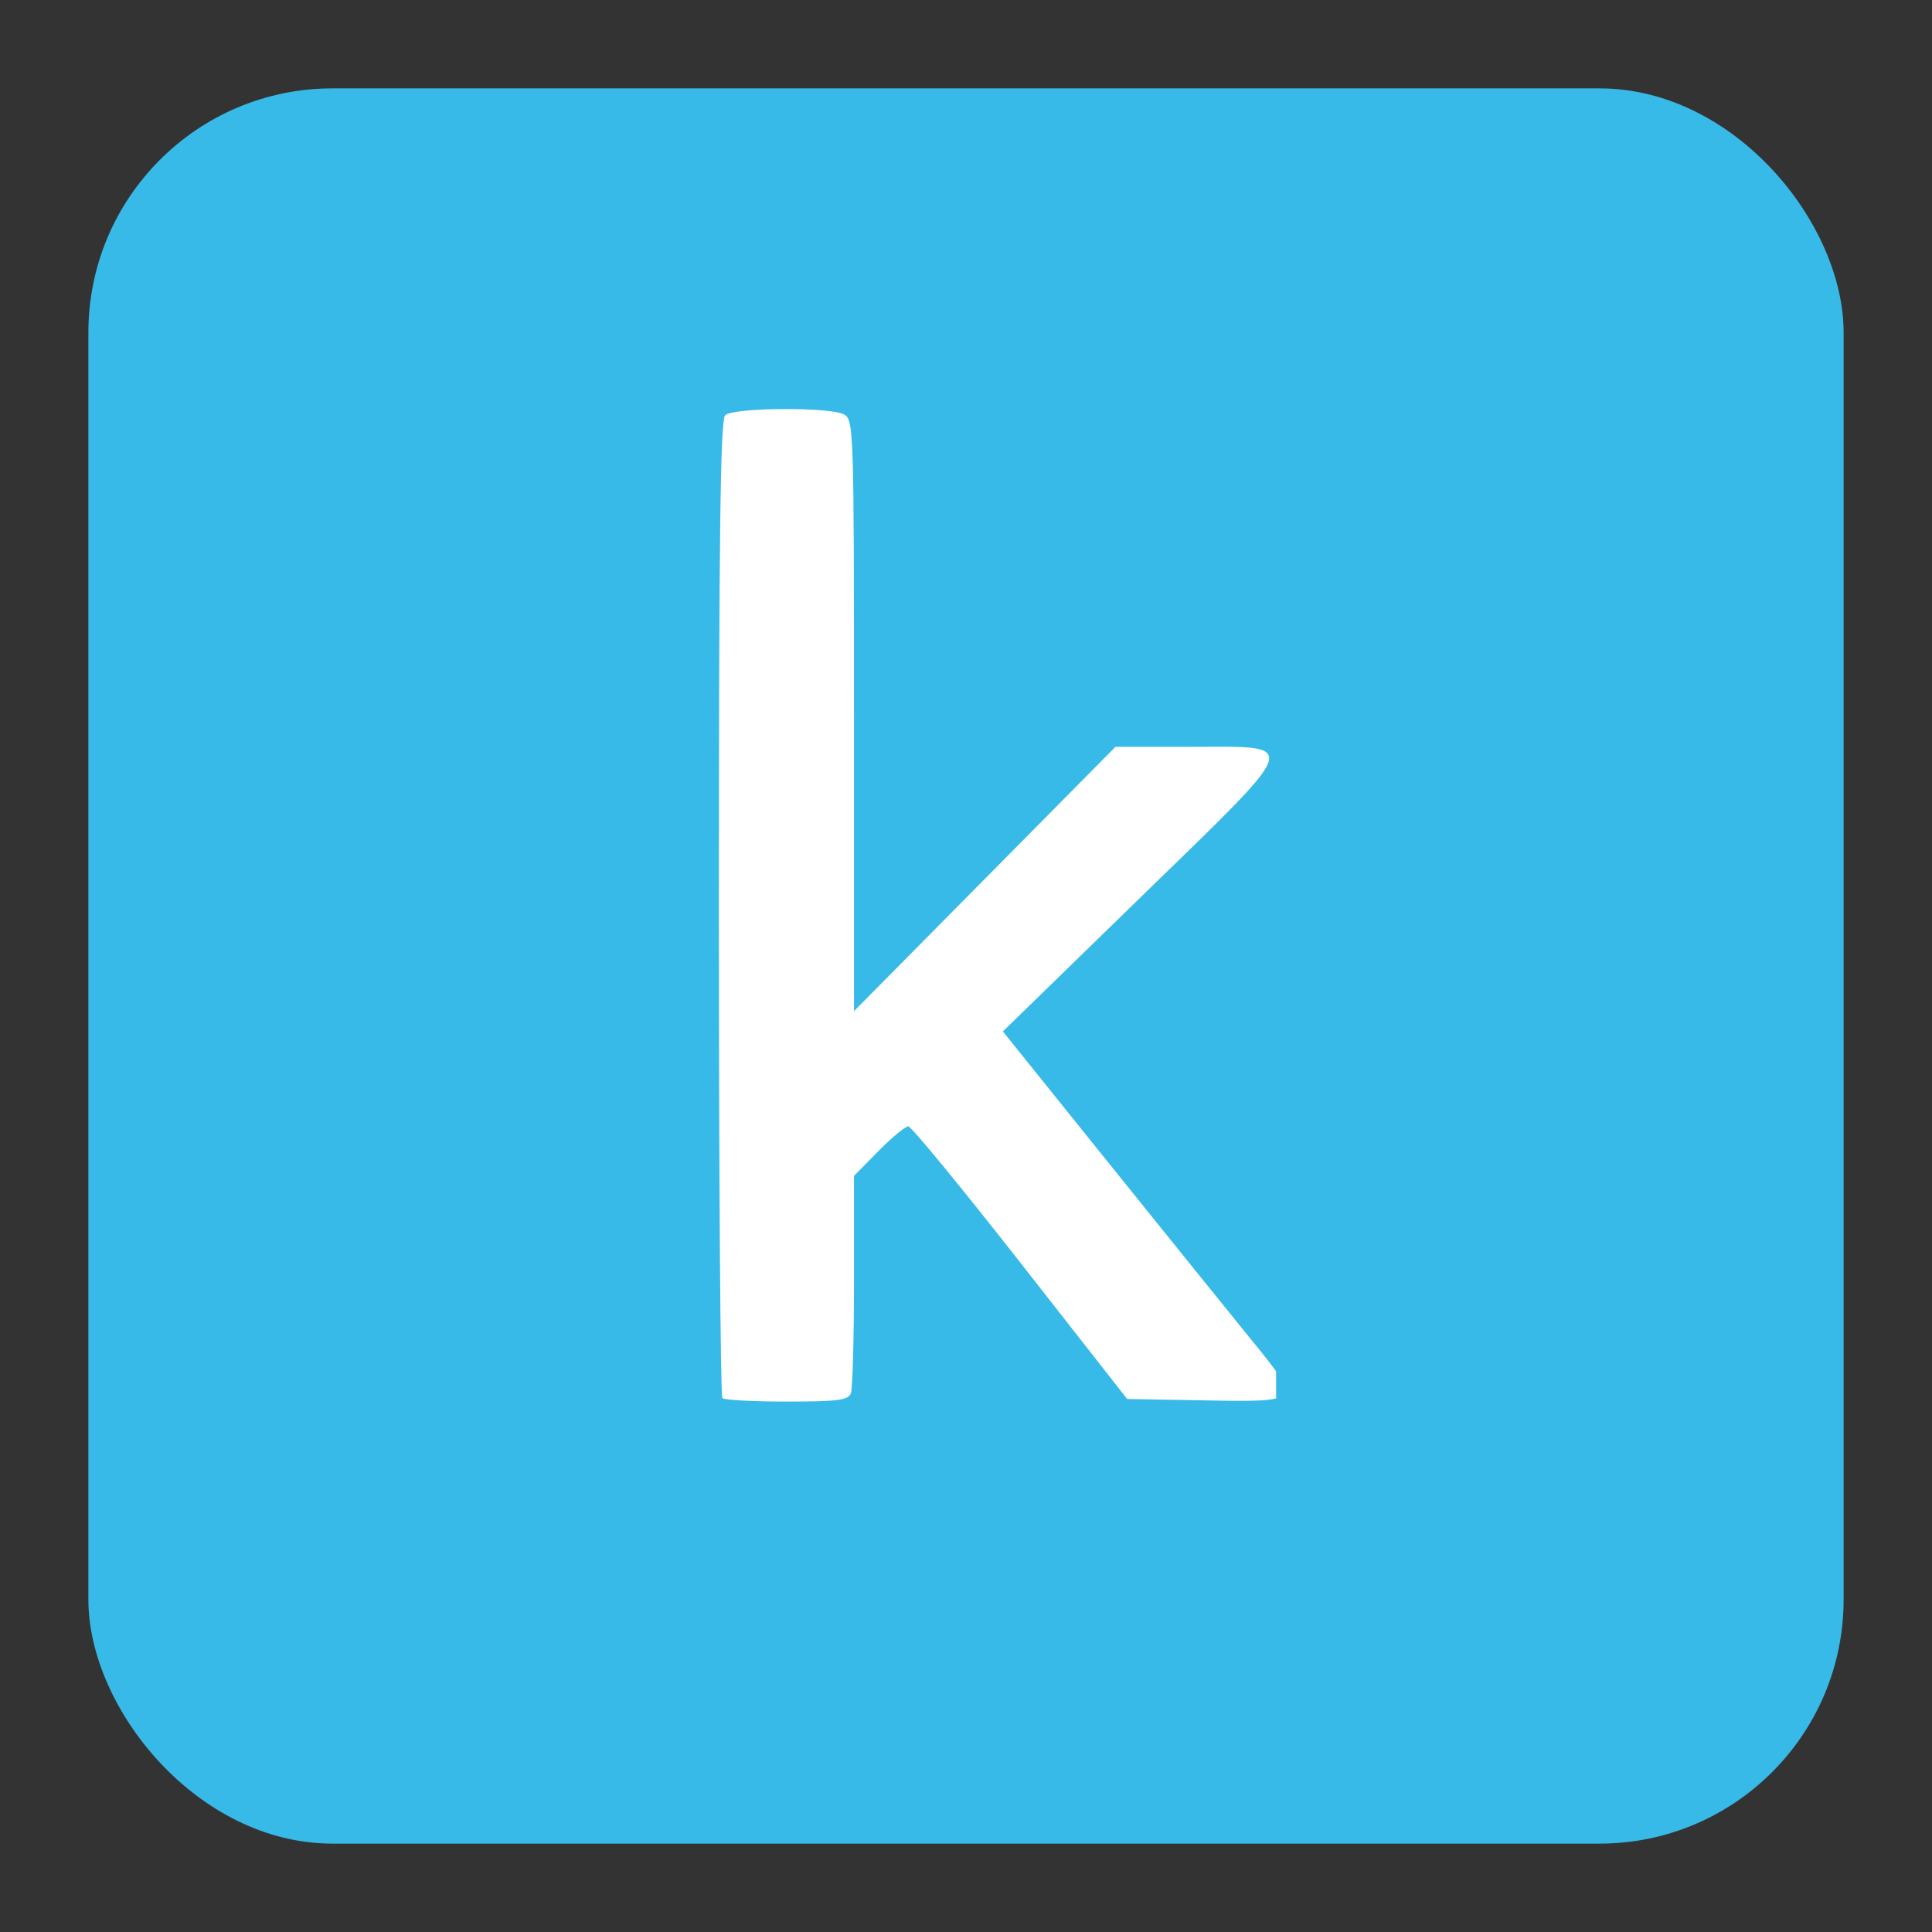 <?xml version="1.0" encoding="UTF-8" standalone="no"?>
<svg
   xmlns:dc="http://purl.org/dc/elements/1.1/"
   xmlns:cc="http://creativecommons.org/ns#"
   xmlns:rdf="http://www.w3.org/1999/02/22-rdf-syntax-ns#"
   xmlns:svg="http://www.w3.org/2000/svg"
   xmlns="http://www.w3.org/2000/svg"
   xmlns:sodipodi="http://sodipodi.sourceforge.net/DTD/sodipodi-0.dtd"
   xmlns:inkscape="http://www.inkscape.org/namespaces/inkscape"
   sodipodi:docname="kaggle-sqr.svg"
   inkscape:version="1.0 (4035a4fb49, 2020-05-01)"
   id="svg1646"
   version="1.1"
   viewBox="0 0 131.162 131.162"
   height="131.162mm"
   width="131.162mm"
   inkscape:export-filename="C:\Users\Bartek\Desktop\personal\bartlomiejnowak94\pics\html-sqr.png"
   inkscape:export-xdpi="96"
   inkscape:export-ydpi="96">
  <rect x="0" y="0" width="131.162" height="131.162" fill="#333333" stroke="none"/>
  <defs
     id="defs1640">
    <clipPath
       id="clipPath34"
       clipPathUnits="userSpaceOnUse">
      <rect
         y="-17.574"
         x="-102.768"
         height="59.334"
         width="77.508"
         id="rect36"
         style="fill:#ffffff;stroke:#ffffff;stroke-width:1.6;stroke-linejoin:round" />
    </clipPath>
    <clipPath
       id="clipPath56"
       clipPathUnits="userSpaceOnUse">
      <rect
         y="-60.337"
         x="25.521"
         height="86.595"
         width="54.523"
         id="rect58"
         style="fill:#ffffff;stroke:#ffffff;stroke-width:1.6;stroke-linejoin:round" />
    </clipPath>
  </defs>
  <sodipodi:namedview
     inkscape:snap-global="false"
     inkscape:window-maximized="1"
     inkscape:window-y="-8"
     inkscape:window-x="1912"
     inkscape:window-height="1017"
     inkscape:window-width="1920"
     fit-margin-bottom="6"
     fit-margin-right="6"
     fit-margin-left="6"
     fit-margin-top="6"
     showgrid="false"
     inkscape:document-rotation="0"
     inkscape:current-layer="layer1"
     inkscape:document-units="mm"
     inkscape:cy="154.76551"
     inkscape:cx="450.558"
     inkscape:zoom="0.49497474"
     inkscape:pageshadow="2"
     inkscape:pageopacity="0.0"
     borderopacity="1.0"
     bordercolor="#666666"
     pagecolor="#ffffff"
     id="base"
     lock-margins="true" />
  <g
     transform="translate(-39.419,-82.919)"
     id="layer1"
     inkscape:groupmode="layer"
     inkscape:label="Warstwa 1">
    <rect
       ry="16.571"
       y="88.919"
       x="45.419"
       height="119.162"
       width="119.162"
       id="rect860"
       style="fill:#37bae8;fill-opacity:1;stroke:none;stroke-width:0.838;stroke-linejoin:round;stroke-opacity:1" />
    <path
       transform="translate(46.008,164.331)"
       clip-path="url(#clipPath56)"
       id="path52"
       d="m 140.36,36.274 c -2.822,-0.418 -6.213,-1.691 -8.608,-3.233 -2.29,-1.473 -5.575,-4.401 -5.575,-4.968 0,-0.229 1.25,-1.659 2.778,-3.178 3.074,-3.056 3.129,-3.066 5.151,-0.942 5.927,6.227 16.831,5.231 19.965,-1.823 0.691,-1.556 0.851,-2.602 0.965,-6.313 l 0.137,-4.447 -2.768,1.355 c -4.147,2.031 -8.83,2.569 -13.585,1.561 -6.768,-1.434 -11.804,-6.284 -14.31,-13.777 -0.866,-2.592 -0.945,-3.298 -0.961,-8.643 -0.016,-5.146 0.078,-6.128 0.809,-8.467 2.408,-7.713 6.996,-12.571 13.508,-14.304 2.514,-0.669 8.088,-0.652 10.728,0.033 1.713,0.445 3.685,1.25 6.248,2.553 0.146,0.074 0.265,-0.244 0.265,-0.706 0,-1.47 0.595,-1.687 4.613,-1.687 2.805,0 3.872,0.127 4.178,0.496 0.307,0.37 0.384,6.828 0.303,25.488 l -0.109,24.992 -0.823,2.469 c -1.299,3.897 -2.786,6.367 -5.189,8.615 -2.411,2.256 -4.816,3.556 -8.088,4.374 -2.867,0.717 -6.939,0.95 -9.629,0.551 z M 148.598,5.09 c 2.202,-0.623 4.437,-2.09 5.615,-3.687 l 0.891,-1.208 V -8.22 c 0,-9.108 -0.057,-9.431 -1.997,-11.271 -0.551,-0.523 -1.954,-1.396 -3.118,-1.94 -1.898,-0.888 -2.5,-0.99 -5.821,-0.99 -3.344,0 -3.88,0.093 -5.51,0.953 -0.993,0.524 -2.249,1.477 -2.79,2.117 -3.997,4.726 -4.416,15.369 -0.816,20.743 2.725,4.069 7.567,5.391 13.547,3.699 z m 39.507,31.197 c -2.693,-0.406 -4.104,-0.861 -6.717,-2.167 -3.074,-1.536 -7.587,-5.167 -7.587,-6.106 0,-0.435 5.398,-5.81 5.834,-5.81 0.149,0 1.115,0.798 2.147,1.774 3.506,3.316 7.734,4.667 12.114,3.873 3.963,-0.719 6.306,-2.46 7.834,-5.823 0.666,-1.467 0.824,-2.525 0.936,-6.289 l 0.135,-4.525 -1.419,0.896 c -5.028,3.174 -13.442,3.484 -19.346,0.712 -3.025,-1.42 -6.73,-5.248 -8.333,-8.609 -2.088,-4.378 -2.525,-6.534 -2.537,-12.524 -0.013,-6.143 0.425,-8.24 2.677,-12.835 2.457,-5.011 6.482,-8.385 11.646,-9.759 2.27,-0.604 7.661,-0.666 10.255,-0.117 1.454,0.308 5.115,1.783 6.646,2.678 0.105,0.061 0.343,-0.407 0.529,-1.04 l 0.339,-1.151 3.528,-0.103 c 1.94,-0.057 3.885,-0.014 4.322,0.095 l 0.794,0.198 -0.006,24.247 c -0.007,25.803 -0.046,26.501 -1.764,31.127 -1.292,3.48 -4.873,7.521 -8.146,9.19 -3.366,1.717 -9.827,2.68 -13.88,2.069 z m 8.742,-31.38 c 2.325,-0.884 4.319,-2.307 5.177,-3.695 0.653,-1.057 0.704,-1.761 0.704,-9.779 v -8.64 l -1.391,-1.58 c -0.879,-0.998 -2.21,-1.958 -3.616,-2.607 -2.011,-0.928 -2.583,-1.028 -5.93,-1.028 -3.344,0 -3.88,0.093 -5.51,0.953 -0.993,0.524 -2.249,1.477 -2.79,2.117 -4.439,5.248 -4.278,17.322 0.294,22.097 1.275,1.332 3.134,2.379 5.091,2.867 1.816,0.453 5.865,0.095 7.971,-0.705 z M 94.779,14.576 c -3.795,-0.735 -6.932,-2.458 -9.331,-5.125 -2.082,-2.316 -3.095,-5.024 -3.145,-8.412 -0.055,-3.662 0.766,-5.855 3.156,-8.437 3.497,-3.777 8.529,-5.69 18.281,-6.95 l 4.873,-0.63 -0.208,-1.518 c -0.283,-2.064 -1.391,-4.122 -2.776,-5.156 -1.844,-1.378 -3.571,-1.765 -6.93,-1.555 -2.757,0.172 -3.329,0.346 -6.558,1.992 -1.945,0.992 -3.722,1.801 -3.948,1.798 -0.442,-0.006 -4.351,-5.387 -4.351,-5.989 0,-1.182 6.588,-4.643 10.491,-5.512 3.634,-0.808 9.971,-0.54 13.067,0.554 4.557,1.61 7.772,4.911 9.366,9.619 0.706,2.086 0.753,3.028 0.866,17.531 0.066,8.43 0.026,15.698 -0.087,16.15 -0.204,0.813 -0.259,0.822 -4.519,0.724 l -4.312,-0.099 -0.113,-0.984 -0.113,-0.984 -1.122,0.685 c -2.67,1.629 -9.551,2.885 -12.587,2.297 z m 10.826,-9.845 2.756,-1.4 0.098,-5.05 0.098,-5.05 -1.686,0.226 c -7.725,1.034 -11.351,1.994 -13.382,3.543 -3.304,2.52 -2.856,6.602 0.94,8.561 1.403,0.724 1.977,0.803 5.002,0.694 3.164,-0.114 3.622,-0.227 6.174,-1.523 z m 148.052,9.705 C 242.81,12.477 235.222,3.775 234.578,-7.442 c -0.406,-7.069 1.834,-13.215 6.546,-17.966 4.255,-4.29 8.543,-6.009 14.986,-6.009 7.492,0 13.377,2.967 17.313,8.728 2.112,3.091 3.307,6.575 3.81,11.108 0.483,4.351 0.245,6.104 -0.871,6.403 -0.432,0.116 -7.813,0.213 -16.402,0.215 l -15.617,0.005 0.216,0.97 c 0.119,0.534 0.621,1.826 1.116,2.873 1.98,4.19 6.046,6.706 11.32,7.006 3.788,0.216 6.256,-0.276 9.352,-1.862 1.316,-0.674 2.595,-1.226 2.842,-1.226 0.643,0 5.506,5.106 5.506,5.781 0,1.243 -5.411,4.276 -9.509,5.331 -2.707,0.697 -8.985,0.981 -11.53,0.521 z m 13.983,-28.504 c 0,-2.789 -2.999,-6.813 -6.279,-8.424 -1.724,-0.847 -2.44,-0.988 -5.01,-0.988 -2.56,0 -3.289,0.142 -4.983,0.974 -3.143,1.544 -5.749,4.709 -6.821,8.286 l -0.238,0.794 h 11.665 c 11.05,0 11.665,-0.034 11.665,-0.643 z M 42.451,13.503 c -0.129,-0.129 -0.235,-15.099 -0.235,-33.267 0,-25.221 0.1,-33.132 0.423,-33.455 0.531,-0.531 7.095,-0.578 8.067,-0.058 0.662,0.354 0.682,0.954 0.682,20.439 v 20.073 l 8.876,-8.973 8.876,-8.973 h 5.015 c 7.615,0 7.816,-0.617 -3.338,10.244 l -9.322,9.078 7.196,8.948 c 3.958,4.921 8.272,10.268 9.587,11.882 3.538,4.342 3.541,4.337 -2.978,4.219 l -5.369,-0.097 -7.243,-9.246 c -3.984,-5.085 -7.408,-9.253 -7.609,-9.26 -0.201,-0.008 -1.114,0.745 -2.028,1.673 l -1.662,1.688 v 7.103 c 0,3.907 -0.096,7.354 -0.214,7.661 -0.178,0.465 -0.904,0.558 -4.351,0.558 -2.275,0 -4.243,-0.106 -4.372,-0.235 z m 177.458,0.01 c -0.135,-0.135 -0.245,-15.136 -0.245,-33.335 0,-32.354 0.015,-33.098 0.682,-33.455 0.985,-0.527 7.157,-0.468 7.896,0.076 0.558,0.41 0.593,2.739 0.508,33.602 l -0.091,33.161 -4.252,0.099 c -2.339,0.054 -4.363,-0.012 -4.498,-0.147 z"
       style="fill:#ffffff;fill-opacity:1;stroke-width:0.353" />
  </g>
</svg>

